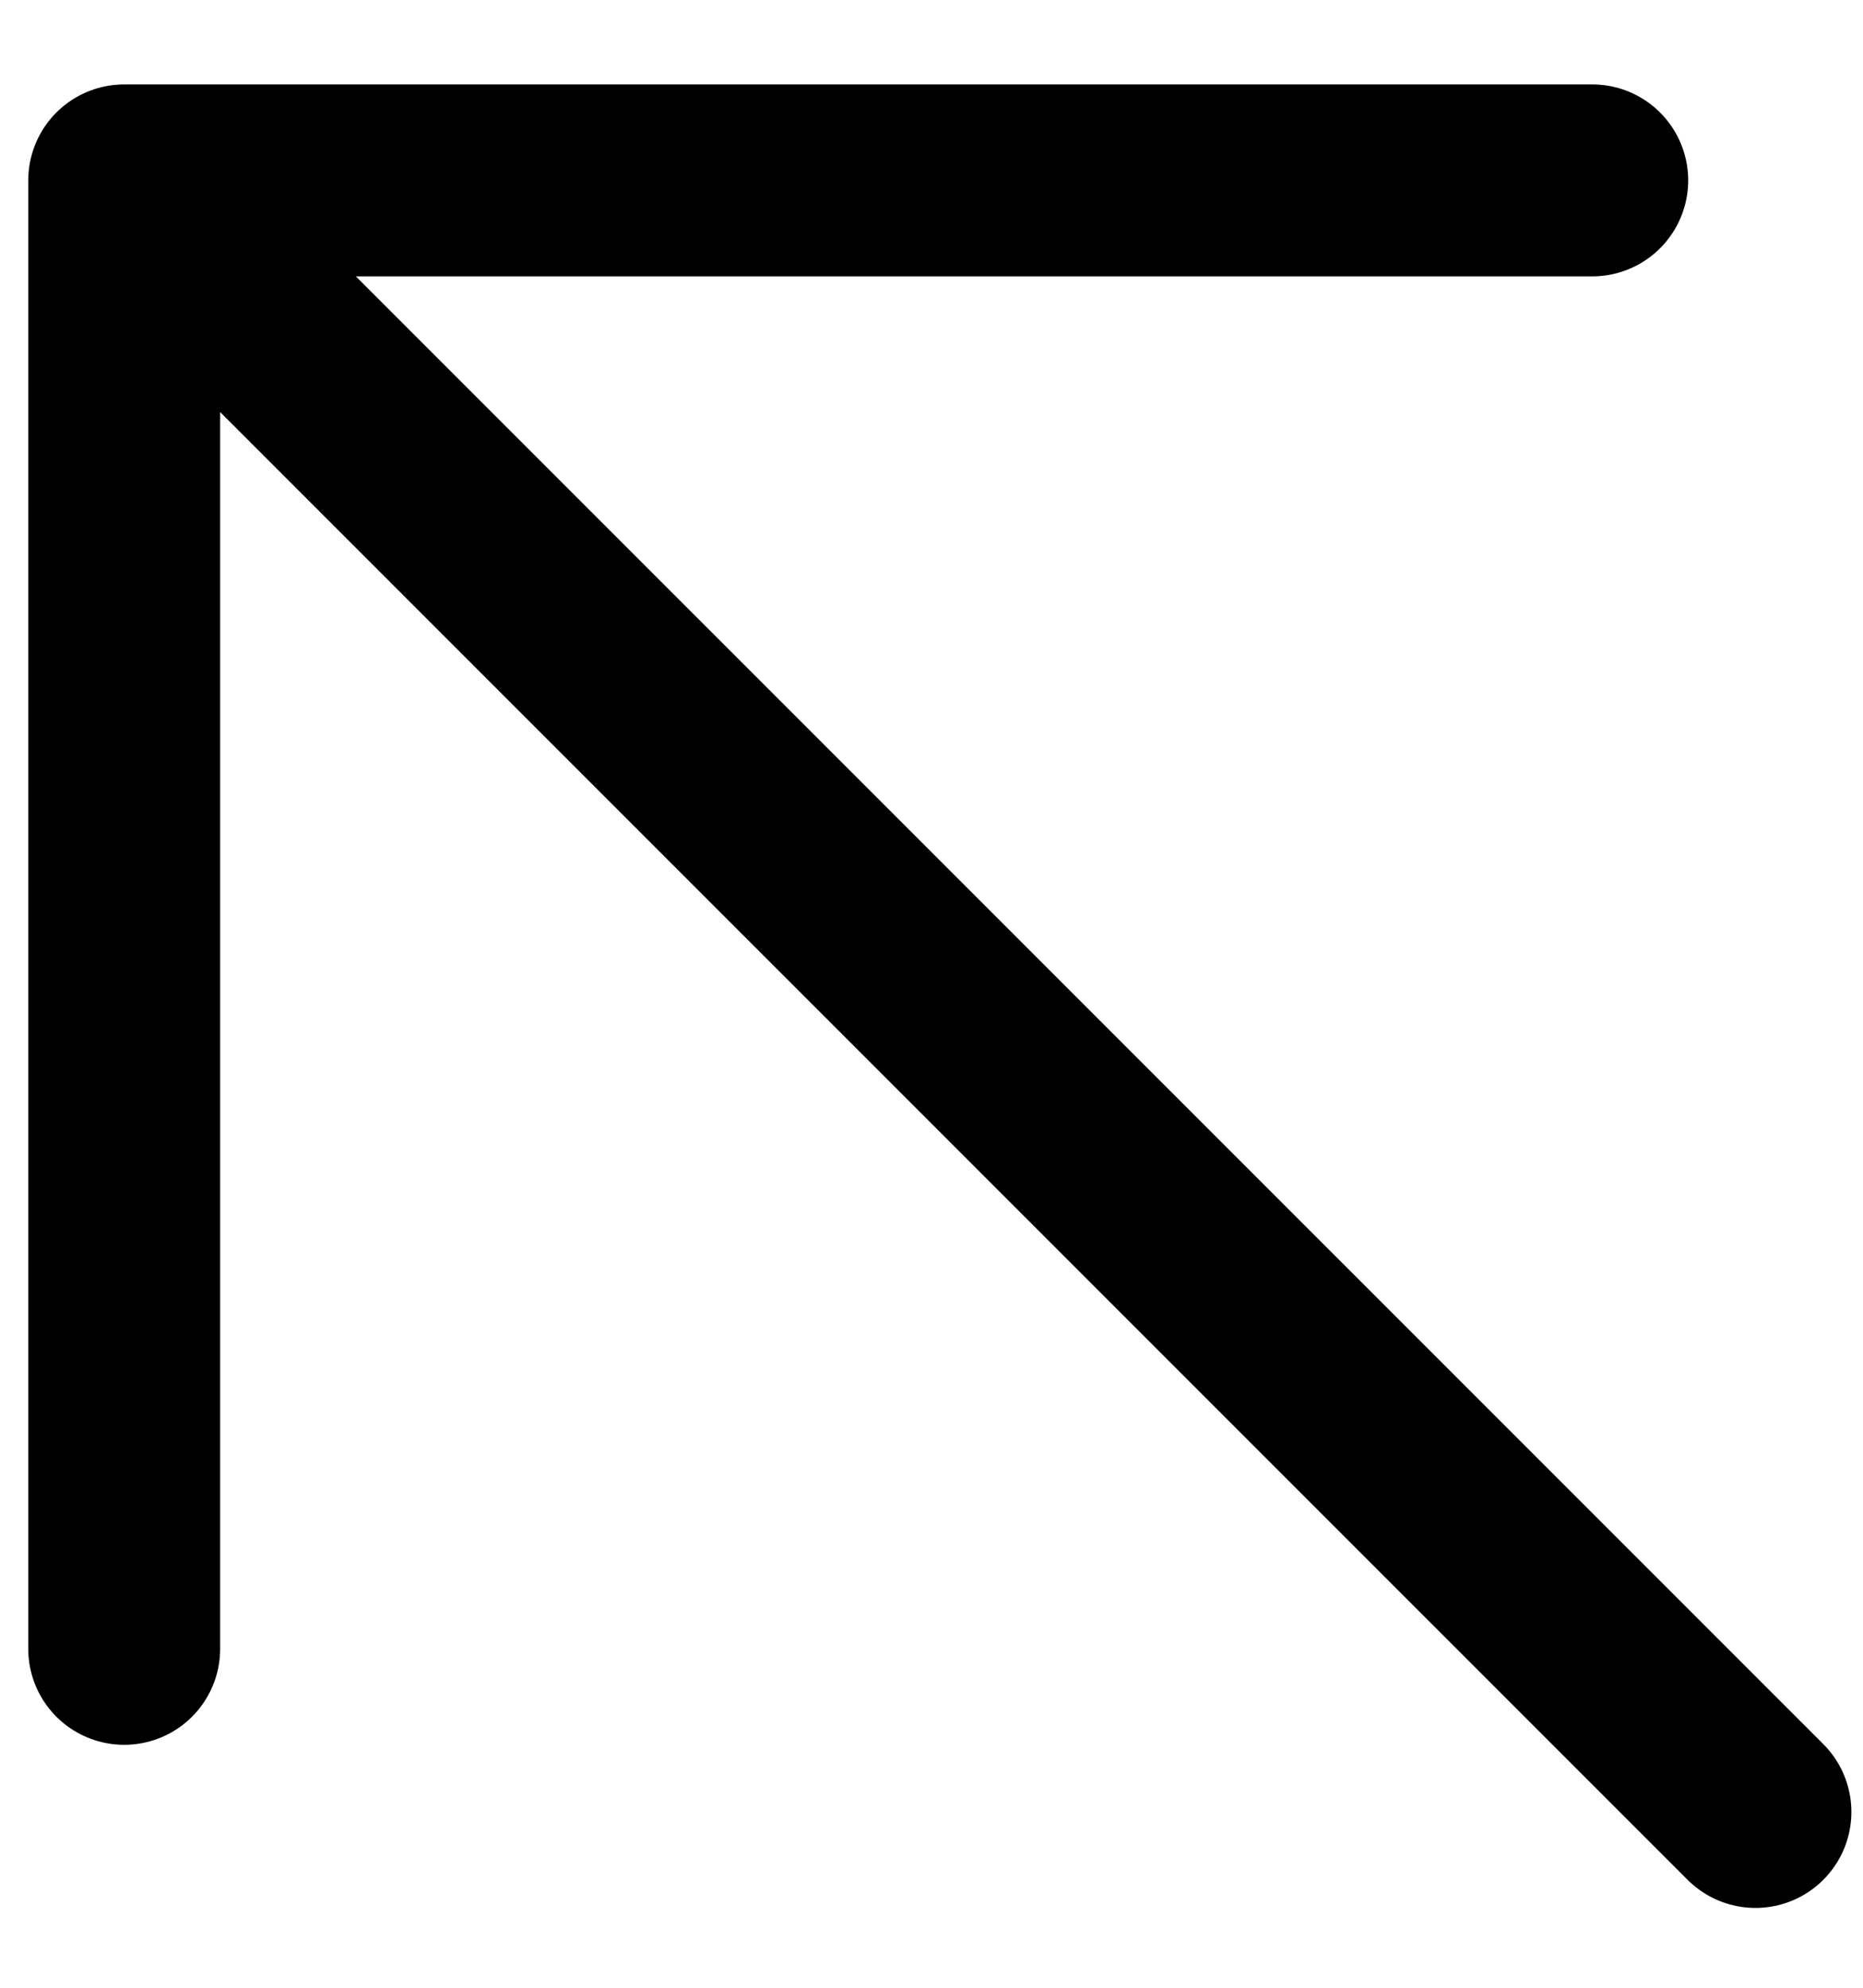 <svg width="15" height="16" viewBox="0 0 15 16" fill="none" xmlns="http://www.w3.org/2000/svg">
<path id="Vector" d="M14.134 14.585L1 1.452M1 1.452H12.82M1 1.452V13.272" stroke="black" stroke-width="1.545" stroke-linecap="round" stroke-linejoin="round"/>
</svg>
